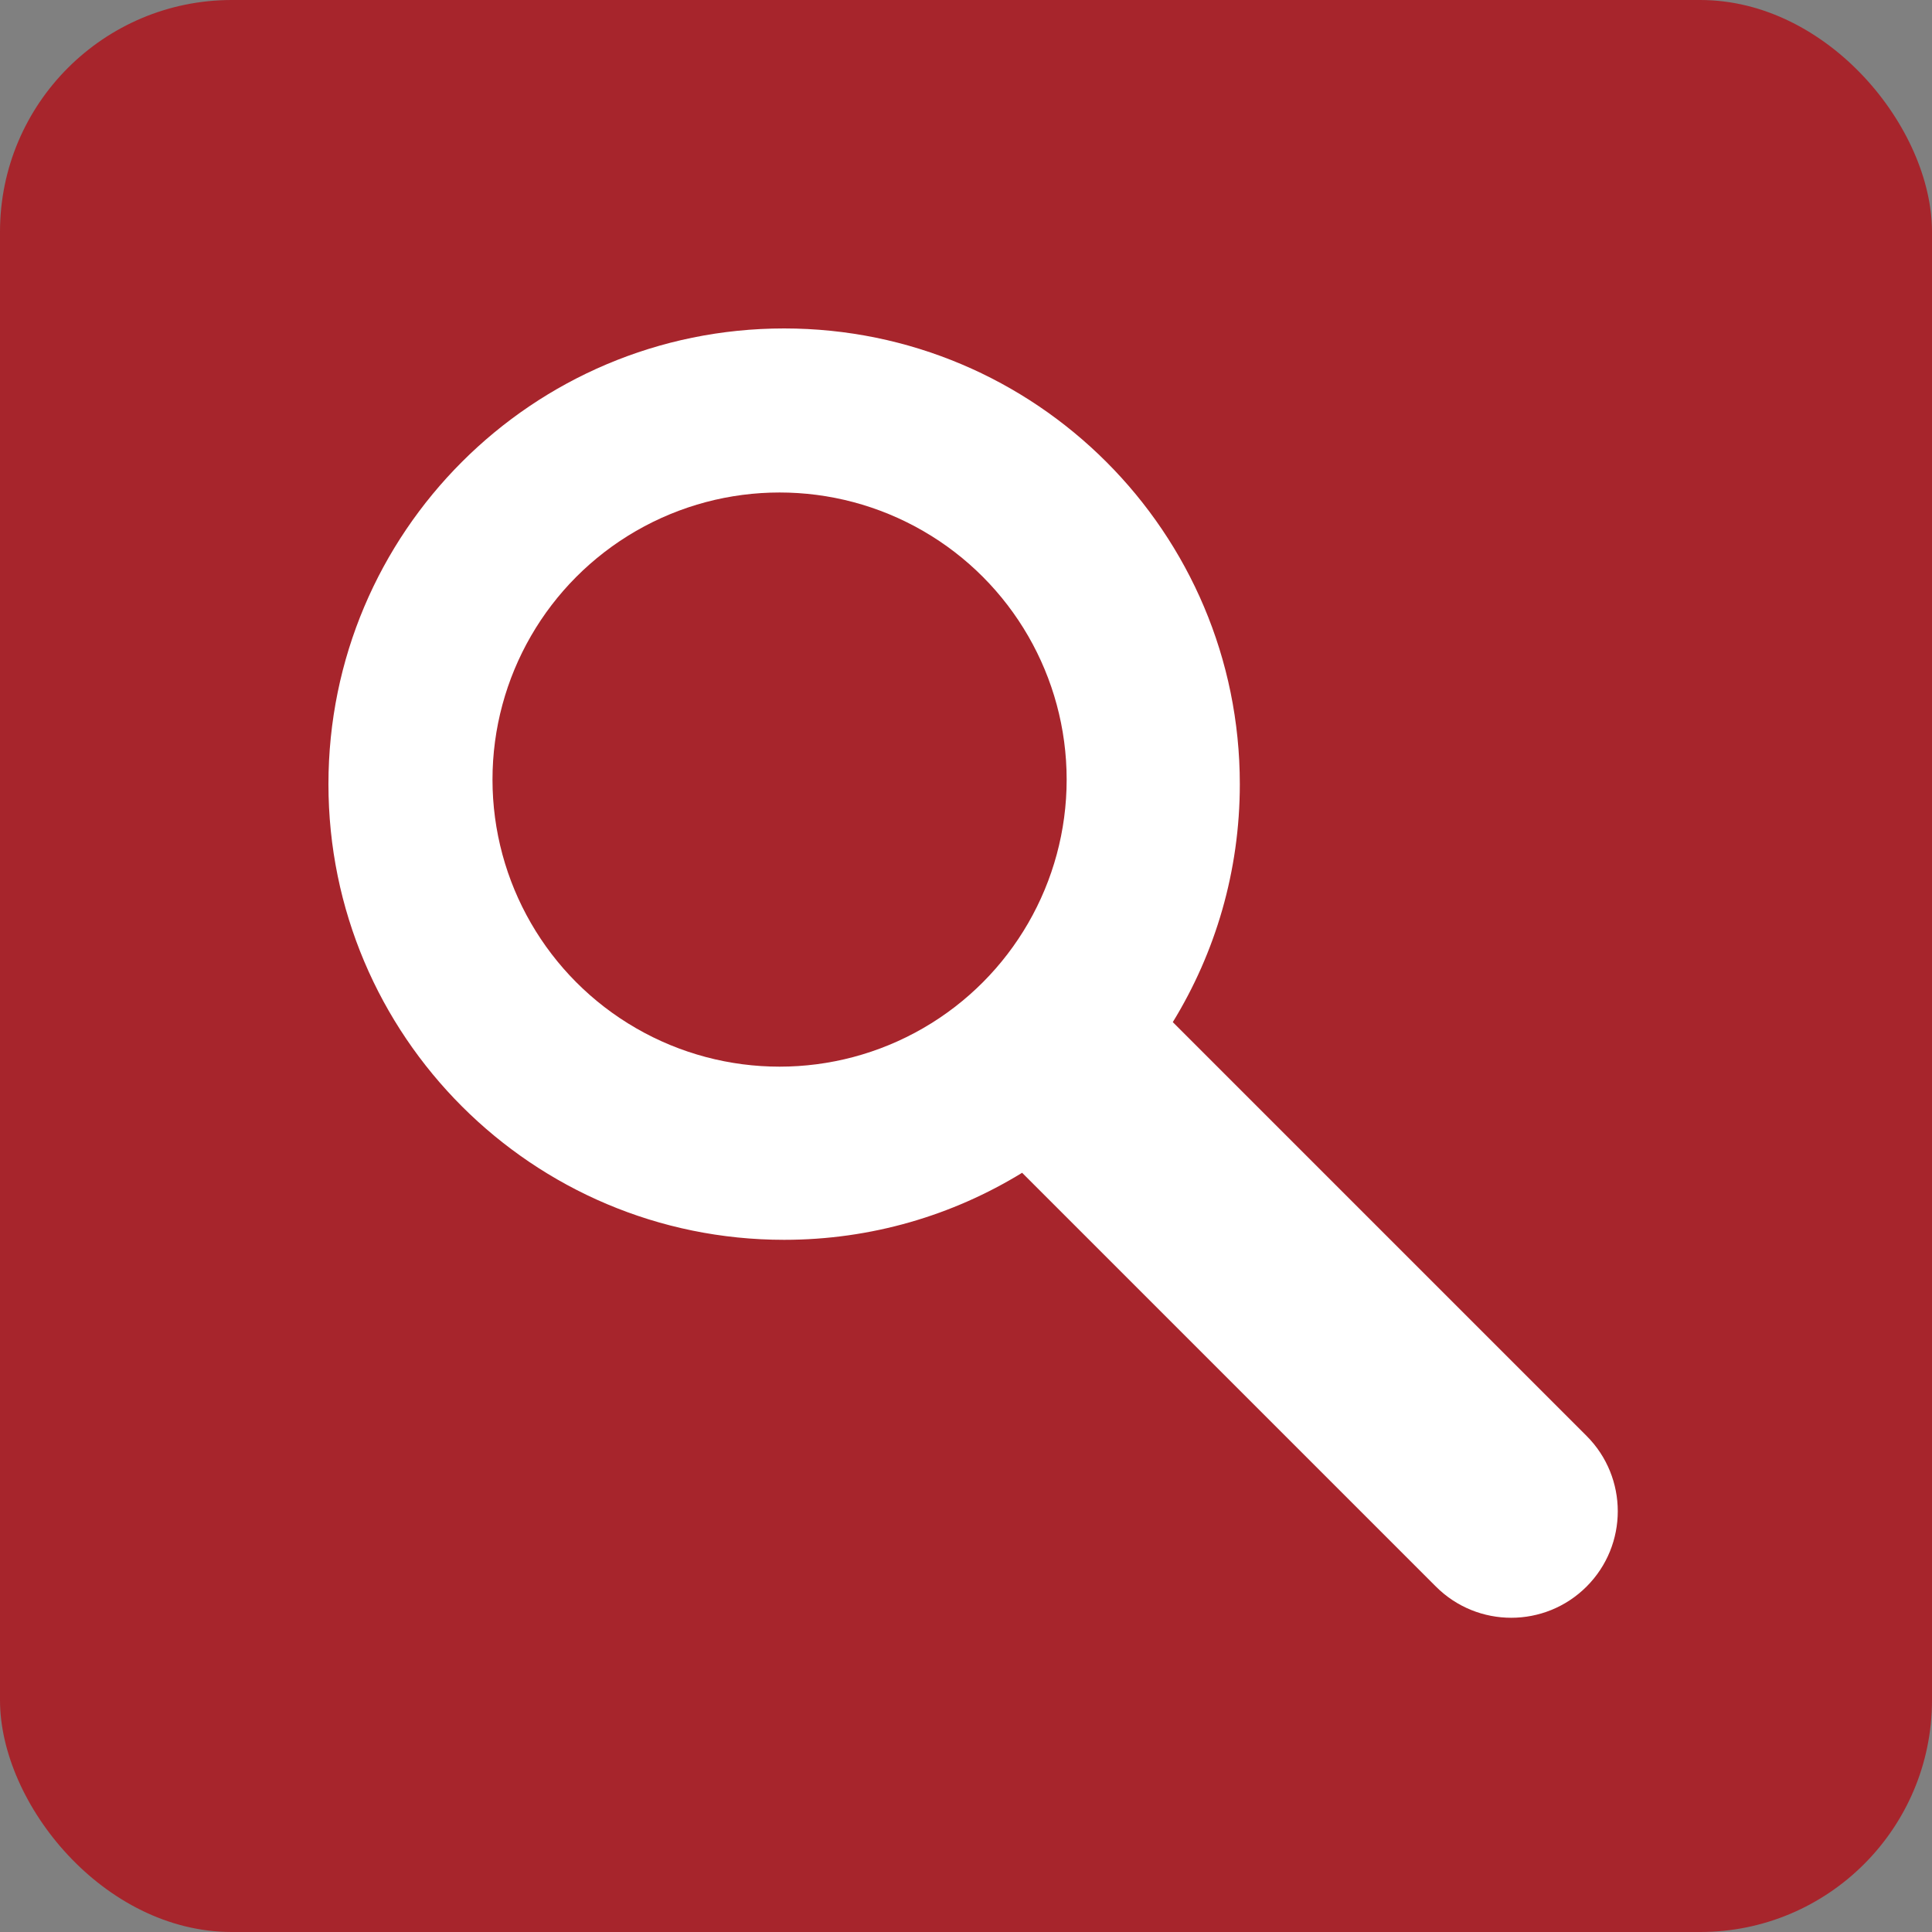 <svg width="500" height="500" viewBox="0 0 500 500" fill="none" xmlns="http://www.w3.org/2000/svg">
<rect x="0" y="0" width="500" height="500" fill="#808080" stroke="none"/>
<rect width="500" height="500" rx="60" fill="#A7252C"/>
<path d="M202.932 85C268.063 85 320.863 137.8 320.863 202.932C320.863 225.506 314.517 246.598 303.517 264.524L410.603 371.611C421.37 382.378 421.37 399.835 410.603 410.603C399.835 421.369 382.378 421.369 371.611 410.603L264.525 303.516C246.598 314.517 225.507 320.863 202.932 320.863C137.8 320.863 85 268.063 85 202.932C85 137.8 137.8 85 202.932 85Z" fill="white"/>
<circle cx="201.753" cy="201.753" r="74.297" fill="#A7252C"/>
</svg>
